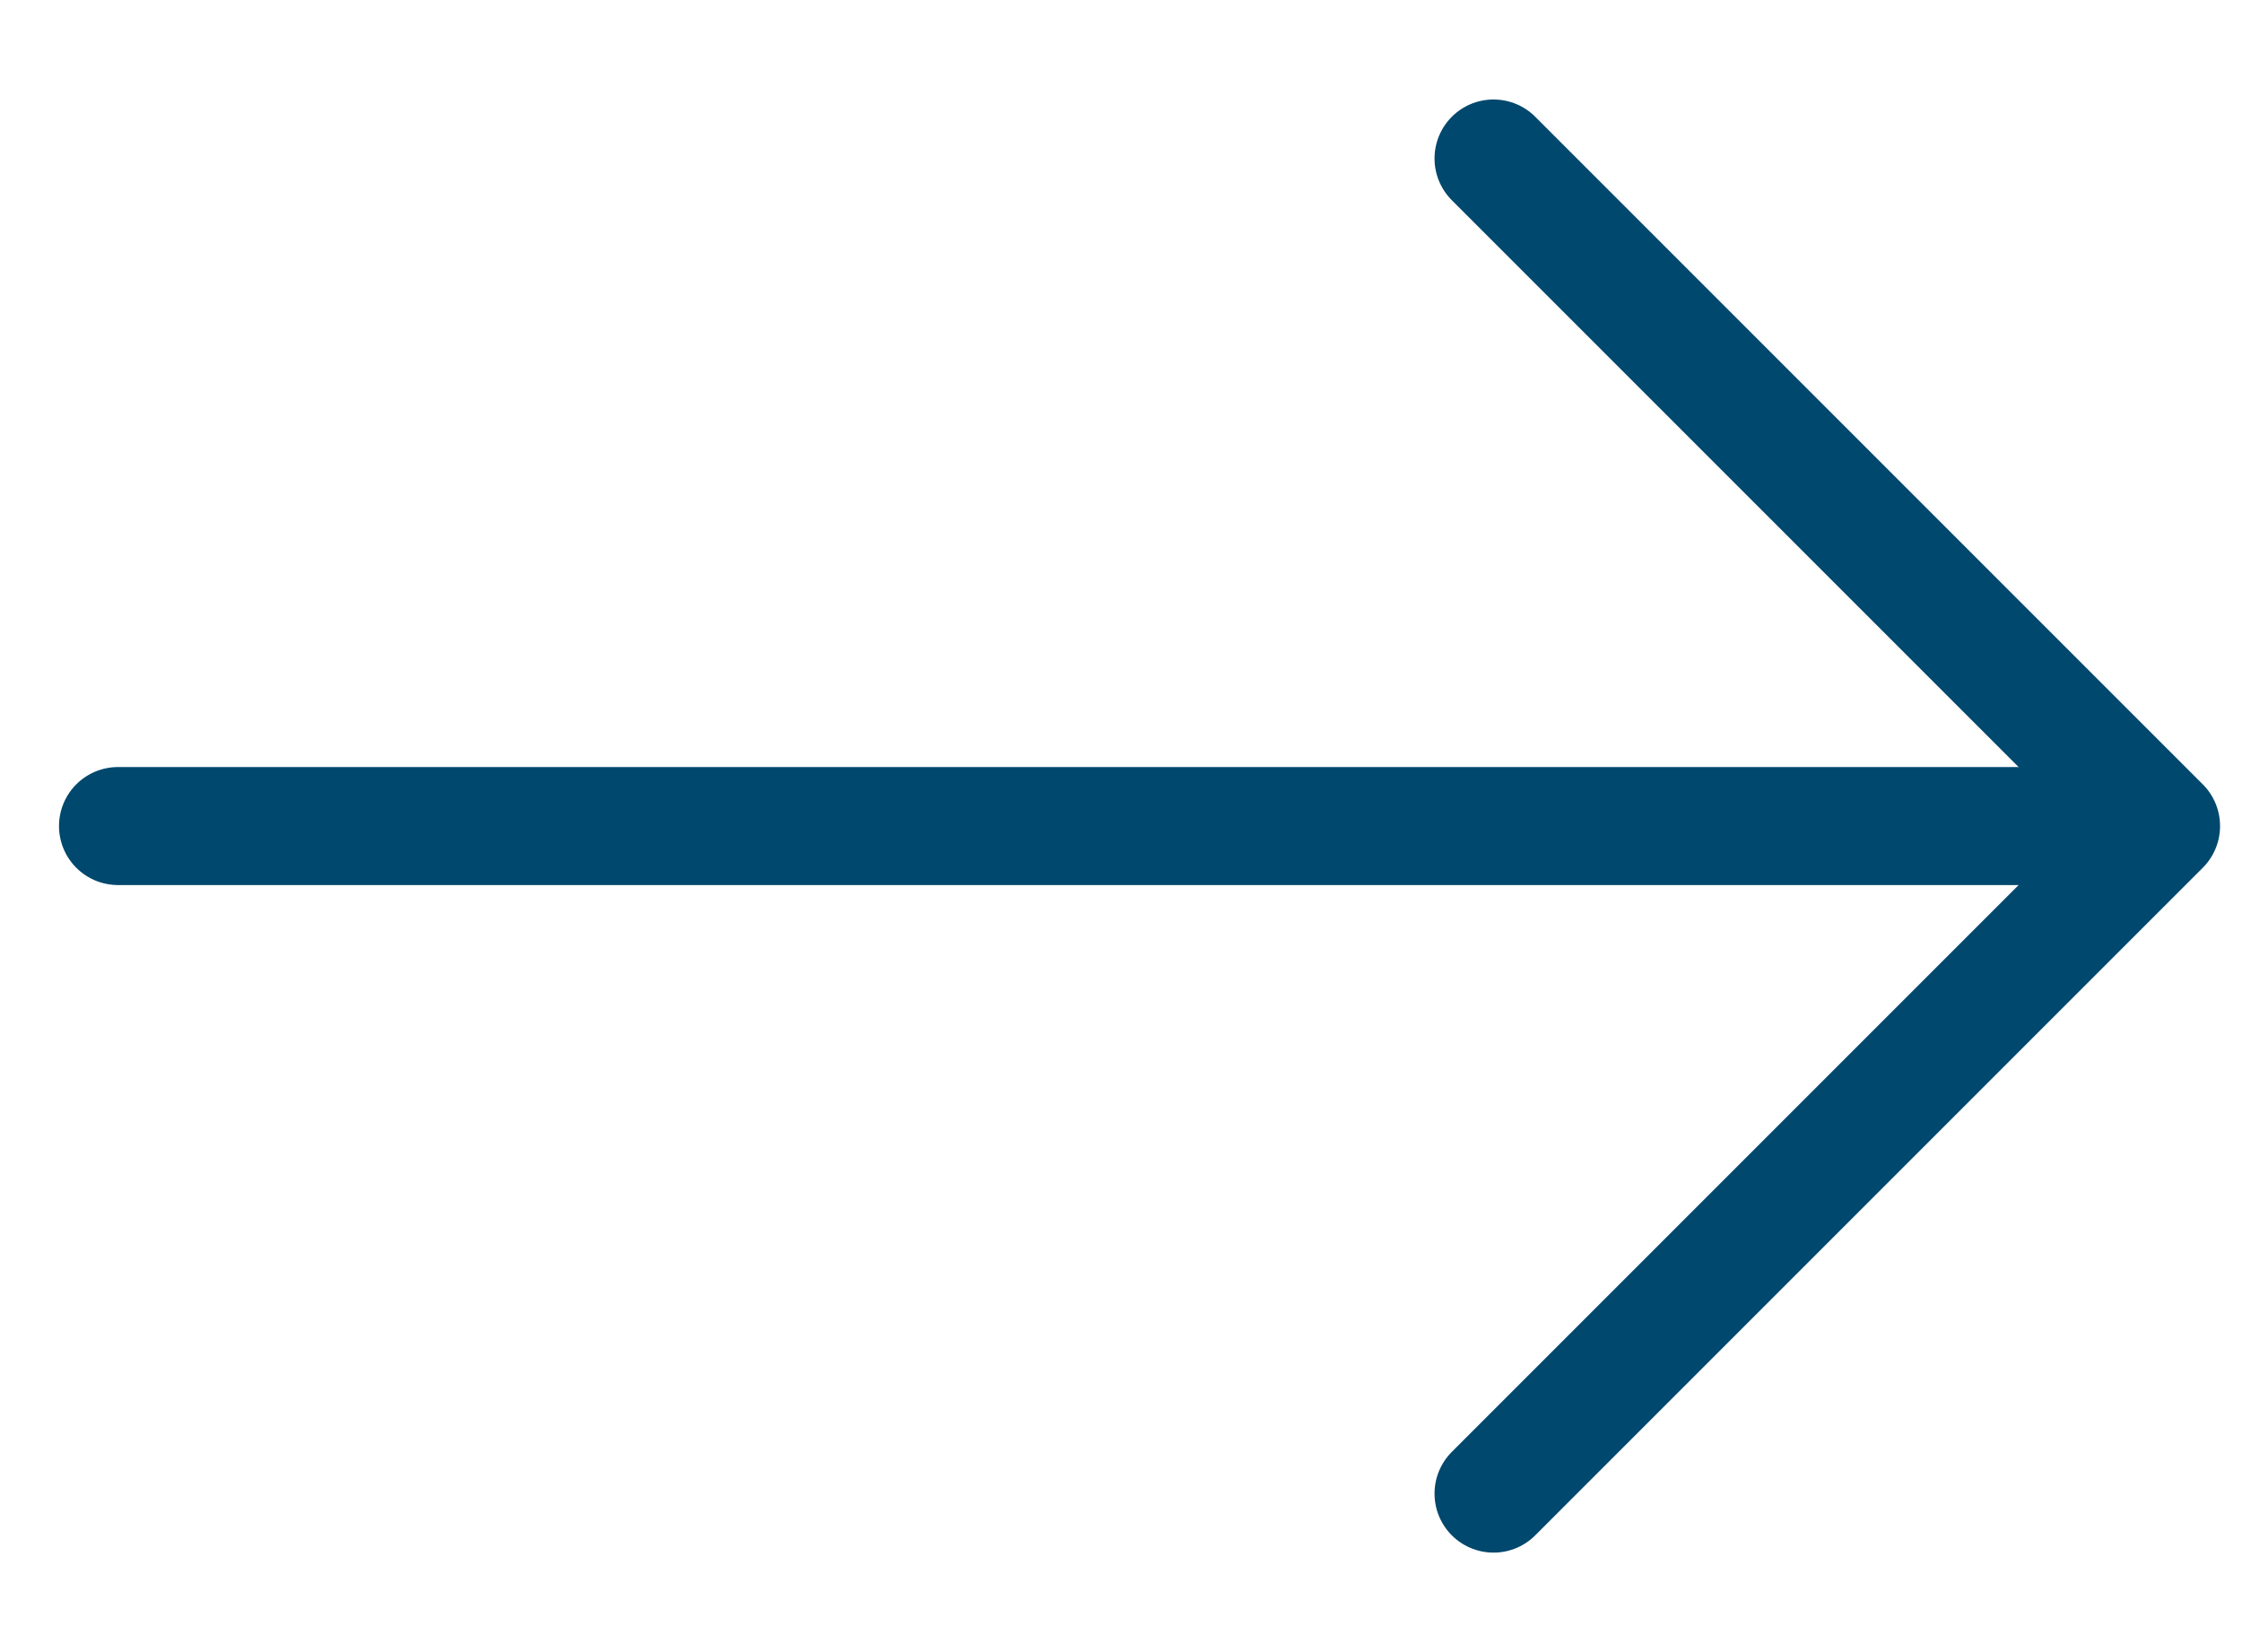 <svg width="19" height="14" viewBox="0 0 19 14" fill="none" xmlns="http://www.w3.org/2000/svg">
<path d="M12.657 1.343L18.314 7L12.657 12.657" stroke="#00486D" stroke-linecap="round" stroke-linejoin="round"/>
<path d="M17.971 7L1 7" stroke="#00486D" stroke-linecap="round"/>
</svg>
